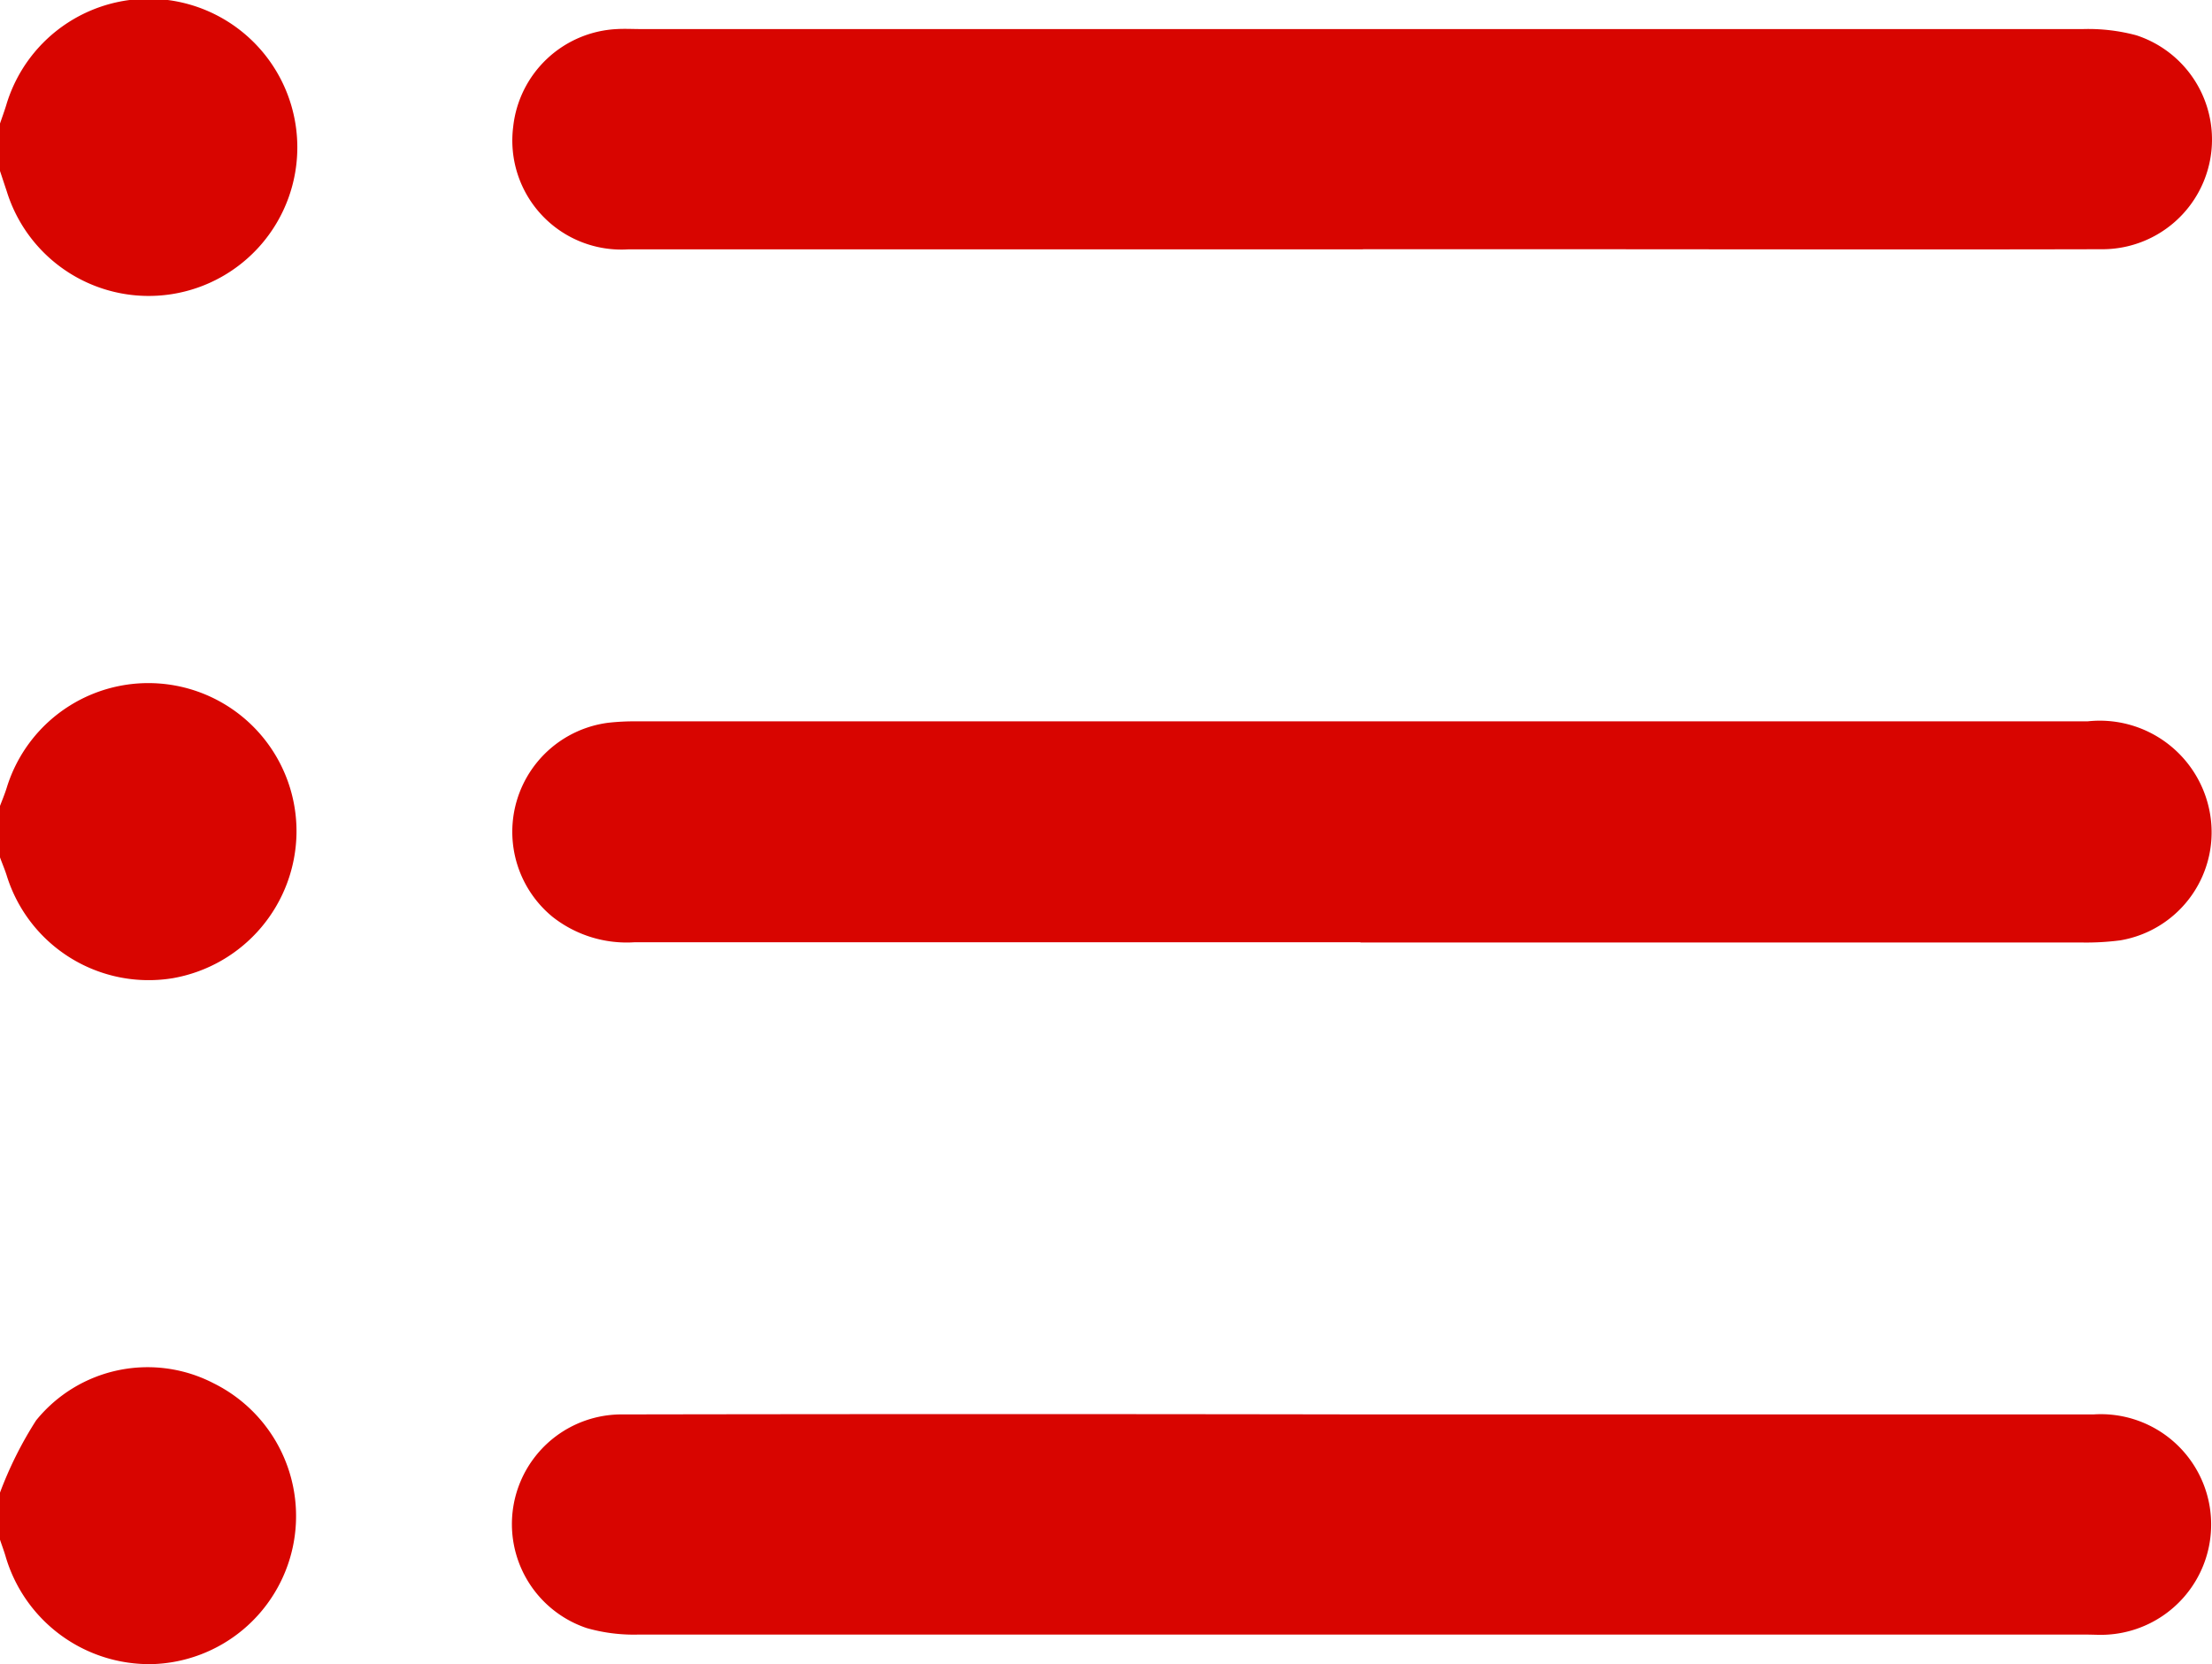 <svg id="Group_3724" data-name="Group 3724" xmlns="http://www.w3.org/2000/svg" xmlns:xlink="http://www.w3.org/1999/xlink" width="24.5" height="18.438" viewBox="0 0 24.5 18.438">
  <defs>
    <clipPath id="clip-path">
      <rect id="Rectangle_2628" data-name="Rectangle 2628" width="24.5" height="18.437" transform="translate(0 0)" fill="#d80500"/>
    </clipPath>
  </defs>
  <g id="Group_3723" data-name="Group 3723" transform="translate(0 0)" clip-path="url(#clip-path)">
    <path id="Path_6195" data-name="Path 6195" d="M0,1.368c.023-.066.047-.133.068-.2a1.646,1.646,0,1,1,.007.952C.05,2.045.025,1.969,0,1.894V1.368" transform="translate(0 0)" fill="#d80500"/>
    <path id="Path_6196" data-name="Path 6196" d="M0,29.2a4.217,4.217,0,0,1,.4-.8,1.589,1.589,0,0,1,1.968-.41A1.641,1.641,0,0,1,1.69,31.1,1.659,1.659,0,0,1,.06,29.9c-.018-.06-.04-.118-.06-.178V29.2" transform="translate(0 -12.665)" fill="#d80500"/>
    <path id="Path_6197" data-name="Path 6197" d="M0,15.26c.025-.065.052-.13.074-.2a1.641,1.641,0,0,1,3.21.5,1.656,1.656,0,0,1-1.368,1.608A1.646,1.646,0,0,1,.074,16.03c-.021-.066-.049-.131-.074-.2V15.26" transform="translate(0 -6.332)" fill="#d80500"/>
    <path id="Path_6198" data-name="Path 6198" d="M19.812,17.12q-4.018,0-8.035,0a1.326,1.326,0,0,1-.914-.282,1.218,1.218,0,0,1,.624-2.15,2.672,2.672,0,0,1,.31-.015h16.07a1.239,1.239,0,0,1,1.351,1,1.214,1.214,0,0,1-.989,1.426,2.9,2.9,0,0,1-.429.024q-3.993,0-7.987,0" transform="translate(-4.744 -6.682)" fill="#d80500"/>
    <path id="Path_6199" data-name="Path 6199" d="M19.843,3.027q-4.065,0-8.131,0A1.208,1.208,0,0,1,10.431,1.67,1.215,1.215,0,0,1,11.581.587c.088-.005.175,0,.263,0q7.988,0,15.976,0a2.049,2.049,0,0,1,.589.069,1.215,1.215,0,0,1-.386,2.37c-2.1.005-4.209,0-6.314,0H19.843" transform="translate(-4.747 -0.265)" fill="#d80500"/>
    <path id="Path_6200" data-name="Path 6200" d="M19.851,28.768q4.042,0,8.083,0a1.222,1.222,0,1,1,.161,2.439c-.08.006-.16,0-.239,0q-8.024,0-16.047,0a1.9,1.9,0,0,1-.564-.072,1.215,1.215,0,0,1,.4-2.367q4.1-.007,8.2,0Z" transform="translate(-4.746 -13.099)" fill="#d80500"/>
  </g>
</svg>
